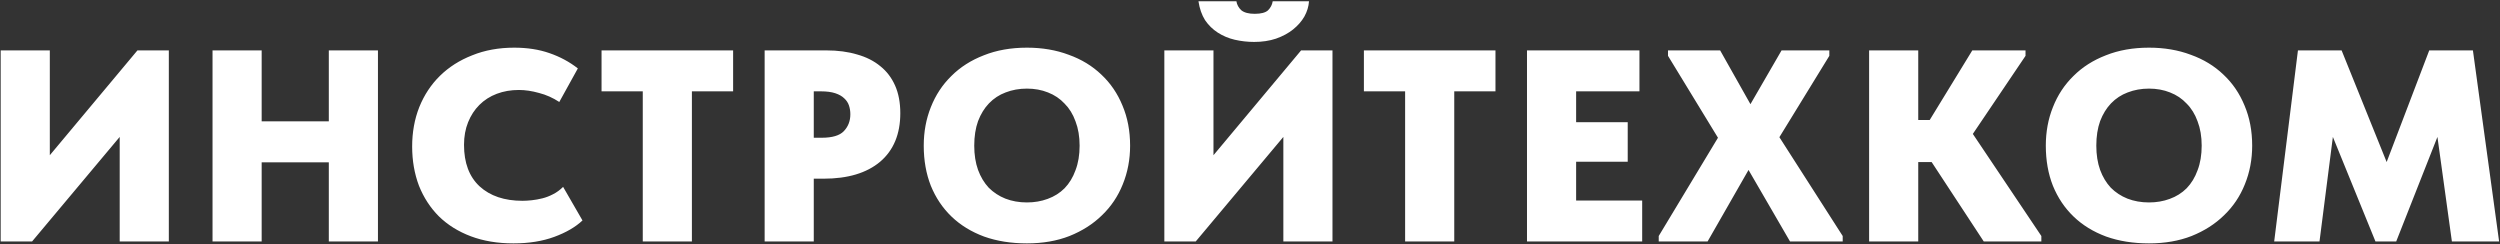 <?xml version="1.0" encoding="UTF-8"?> <svg xmlns="http://www.w3.org/2000/svg" width="1905" height="186" viewBox="0 0 1905 186" fill="none"><rect x="0" y="0" width="1905" height="186" fill="#333333" stroke="none"/><path d="M0.52 38.4H37.96V118.272L104.728 38.4H128.648V184H91.208V104.336L24.44 184H0.52V38.4ZM250.556 123.68H199.388V184H161.948V38.4H199.388V92.48H250.556V38.4H287.996V184H250.556V123.68ZM391.232 185.456C379.168 185.456 368.352 183.653 358.784 180.048C349.216 176.443 341.104 171.381 334.448 164.864C327.93 158.347 322.869 150.581 319.264 141.568C315.797 132.416 314.064 122.432 314.064 111.616C314.064 100.8 315.866 90.816 319.472 81.664C323.216 72.373 328.485 64.4 335.28 57.744C342.074 51.088 350.256 45.888 359.824 42.144C369.392 38.261 380.069 36.32 391.856 36.32C401.84 36.32 410.784 37.707 418.688 40.48C426.73 43.253 433.941 47.136 440.32 52.128L426.176 77.712C421.322 74.523 416.192 72.235 410.784 70.848C405.376 69.323 400.245 68.56 395.392 68.56C389.29 68.56 383.674 69.531 378.544 71.472C373.413 73.413 368.976 76.256 365.232 80C361.626 83.605 358.784 87.973 356.704 93.104C354.624 98.235 353.584 103.989 353.584 110.368C353.584 124.096 357.536 134.635 365.44 141.984C373.482 149.333 384.368 153.008 398.096 153.008C400.176 153.008 402.533 152.869 405.168 152.592C407.802 152.315 410.506 151.829 413.28 151.136C416.053 150.443 418.757 149.403 421.392 148.016C424.165 146.629 426.73 144.757 429.088 142.4L443.856 167.984C438.586 172.976 431.445 177.136 422.432 180.464C413.418 183.792 403.018 185.456 391.232 185.456ZM489.788 69.6H458.38V38.4H558.636V69.6H527.228V184H489.788V69.6ZM629.66 38.4C638.396 38.4 646.231 39.44 653.164 41.52C660.097 43.461 665.991 46.443 670.844 50.464C675.697 54.347 679.441 59.269 682.076 65.232C684.711 71.195 686.028 78.197 686.028 86.24C686.028 102.187 680.897 114.528 670.636 123.264C660.375 131.861 646.023 136.16 627.58 136.16H620.092V184H582.652V38.4H629.66ZM626.124 104.96C634.167 104.96 639.783 103.296 642.972 99.968C646.3 96.501 647.964 92.203 647.964 87.072C647.964 84.715 647.617 82.496 646.924 80.416C646.231 78.336 645.052 76.533 643.388 75.008C641.724 73.344 639.436 72.027 636.524 71.056C633.612 70.085 629.937 69.6 625.5 69.6H620.092V104.96H626.124ZM782.517 154.256C788.202 154.256 793.472 153.355 798.325 151.552C803.317 149.749 807.616 147.045 811.221 143.44C814.826 139.696 817.6 135.12 819.541 129.712C821.621 124.304 822.661 118.064 822.661 110.992C822.661 104.059 821.621 97.888 819.541 92.48C817.6 87.072 814.826 82.565 811.221 78.96C807.754 75.216 803.525 72.373 798.533 70.432C793.68 68.491 788.341 67.52 782.517 67.52C776.693 67.52 771.285 68.491 766.293 70.432C761.44 72.235 757.21 75.008 753.605 78.752C750.138 82.357 747.365 86.864 745.285 92.272C743.344 97.68 742.373 103.92 742.373 110.992C742.373 117.925 743.344 124.096 745.285 129.504C747.226 134.773 749.93 139.28 753.397 143.024C757.002 146.629 761.232 149.403 766.085 151.344C771.077 153.285 776.554 154.256 782.517 154.256ZM782.517 185.456C770.453 185.456 759.568 183.723 749.861 180.256C740.154 176.651 731.904 171.589 725.109 165.072C718.314 158.555 713.045 150.72 709.301 141.568C705.696 132.416 703.893 122.224 703.893 110.992C703.893 100.453 705.696 90.677 709.301 81.664C712.906 72.512 718.106 64.608 724.901 57.952C731.696 51.157 739.946 45.888 749.653 42.144C759.36 38.261 770.314 36.32 782.517 36.32C794.165 36.32 804.773 38.123 814.341 41.728C824.048 45.195 832.368 50.256 839.301 56.912C846.234 63.429 851.573 71.264 855.317 80.416C859.2 89.568 861.141 99.76 861.141 110.992C861.141 121.531 859.269 131.376 855.525 140.528C851.92 149.541 846.65 157.376 839.717 164.032C832.922 170.688 824.672 175.957 814.965 179.84C805.397 183.584 794.581 185.456 782.517 185.456ZM887.226 38.4H924.666V118.272L991.434 38.4H1015.35V184H977.914V104.336L911.146 184H887.226V38.4ZM955.658 31.952C950.666 31.952 945.743 31.397 940.89 30.288C936.175 29.179 931.876 27.376 927.994 24.88C924.111 22.384 920.852 19.195 918.218 15.312C915.722 11.291 914.058 6.507 913.226 0.96H942.138C942.554 3.595 943.802 5.883 945.882 7.824C948.1 9.627 951.498 10.528 956.074 10.528C960.927 10.528 964.324 9.627 966.266 7.824C968.207 5.883 969.386 3.595 969.802 0.96H997.466C997.188 4.981 996.01 8.864 993.93 12.608C991.85 16.213 989.007 19.472 985.402 22.384C981.796 25.296 977.428 27.653 972.298 29.456C967.306 31.12 961.759 31.952 955.658 31.952ZM1070.7 69.6H1039.29V38.4H1139.55V69.6H1108.14V184H1070.7V69.6ZM1163.57 38.4H1249.26V69.6H1201.01V93.104H1240.32V123.264H1201.01V152.8H1251.34V184H1163.57V38.4ZM1263.95 179.84L1309.09 104.96L1271.02 42.56V38.4H1310.75L1333.84 79.376L1357.55 38.4H1393.95V42.56L1355.89 104.544L1404.14 179.84V184H1364L1332.38 129.504L1301.18 184H1263.95V179.84ZM1461.7 91.44H1470.44L1502.89 38.4H1543.45V42.56L1503.3 102.048L1555.51 179.84V184H1511.62L1471.9 123.472H1461.7V184H1424.26V38.4H1461.7V91.44ZM1637.54 154.256C1643.22 154.256 1648.49 153.355 1653.34 151.552C1658.34 149.749 1662.63 147.045 1666.24 143.44C1669.84 139.696 1672.62 135.12 1674.56 129.712C1676.64 124.304 1677.68 118.064 1677.68 110.992C1677.68 104.059 1676.64 97.888 1674.56 92.48C1672.62 87.072 1669.84 82.565 1666.24 78.96C1662.77 75.216 1658.54 72.373 1653.55 70.432C1648.7 68.491 1643.36 67.52 1637.54 67.52C1631.71 67.52 1626.3 68.491 1621.31 70.432C1616.46 72.235 1612.23 75.008 1608.62 78.752C1605.16 82.357 1602.38 86.864 1600.3 92.272C1598.36 97.68 1597.39 103.92 1597.39 110.992C1597.39 117.925 1598.36 124.096 1600.3 129.504C1602.24 134.773 1604.95 139.28 1608.42 143.024C1612.02 146.629 1616.25 149.403 1621.1 151.344C1626.1 153.285 1631.57 154.256 1637.54 154.256ZM1637.54 185.456C1625.47 185.456 1614.59 183.723 1604.88 180.256C1595.17 176.651 1586.92 171.589 1580.13 165.072C1573.33 158.555 1568.06 150.72 1564.32 141.568C1560.71 132.416 1558.91 122.224 1558.91 110.992C1558.91 100.453 1560.71 90.677 1564.32 81.664C1567.92 72.512 1573.12 64.608 1579.92 57.952C1586.71 51.157 1594.96 45.888 1604.67 42.144C1614.38 38.261 1625.33 36.32 1637.54 36.32C1649.18 36.32 1659.79 38.123 1669.36 41.728C1679.07 45.195 1687.39 50.256 1694.32 56.912C1701.25 63.429 1706.59 71.264 1710.34 80.416C1714.22 89.568 1716.16 99.76 1716.16 110.992C1716.16 121.531 1714.29 131.376 1710.54 140.528C1706.94 149.541 1701.67 157.376 1694.74 164.032C1687.94 170.688 1679.69 175.957 1669.98 179.84C1660.42 183.584 1649.6 185.456 1637.54 185.456ZM1751.03 38.4H1784.31L1818.63 123.472L1851.08 38.4H1884.36L1904.32 184H1868.34L1857.32 104.336L1825.91 184H1810.1L1777.65 104.336L1767.46 184H1732.93L1751.03 38.4Z" fill="white"></path></svg> 